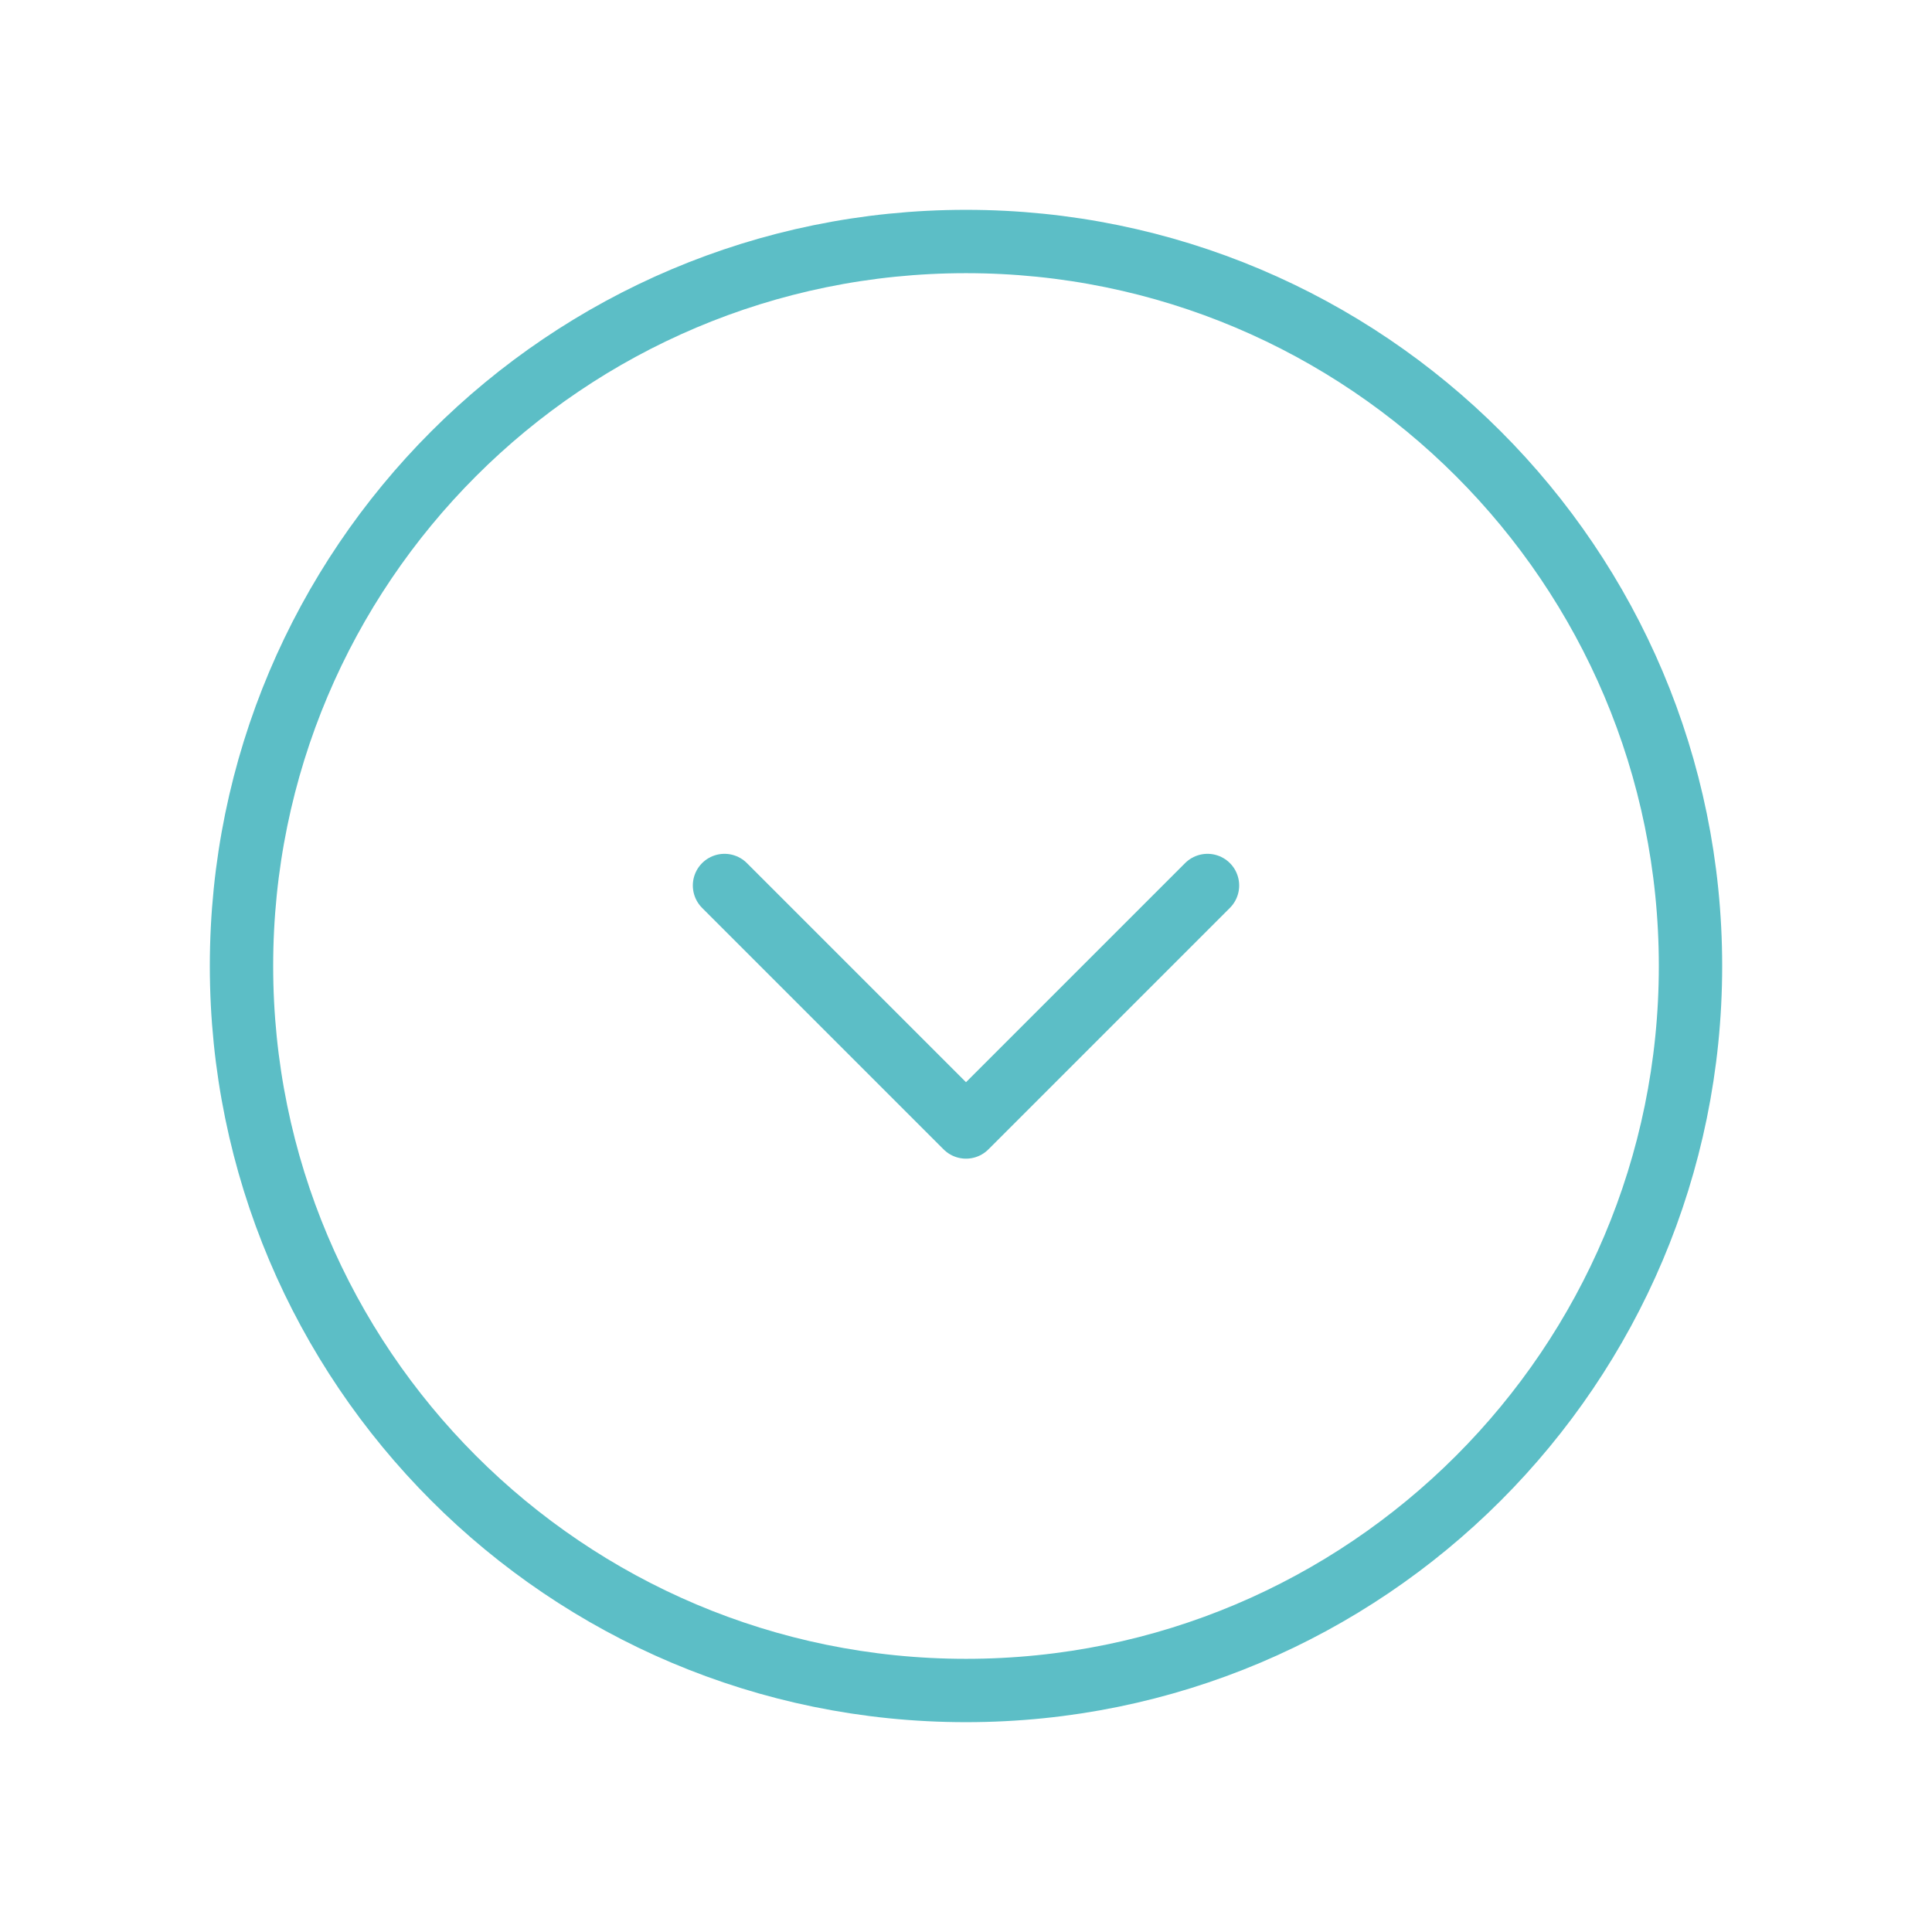 <svg width="61" height="61" viewBox="0 0 61 61" fill="none" xmlns="http://www.w3.org/2000/svg">
<path d="M30.5 7.625C17.866 7.625 7.625 17.866 7.625 30.5C7.625 43.133 17.866 53.375 30.5 53.375C43.133 53.375 53.375 43.133 53.375 30.5C53.375 17.866 43.133 7.625 30.5 7.625Z" stroke="#5CBEC6" stroke-width="2" stroke-linecap="round" stroke-linejoin="round"/>
<path d="M22.875 27.958L30.5 35.583L38.125 27.958" stroke="#5CBEC6" stroke-width="2" stroke-linecap="round" stroke-linejoin="round"/>
</svg>
